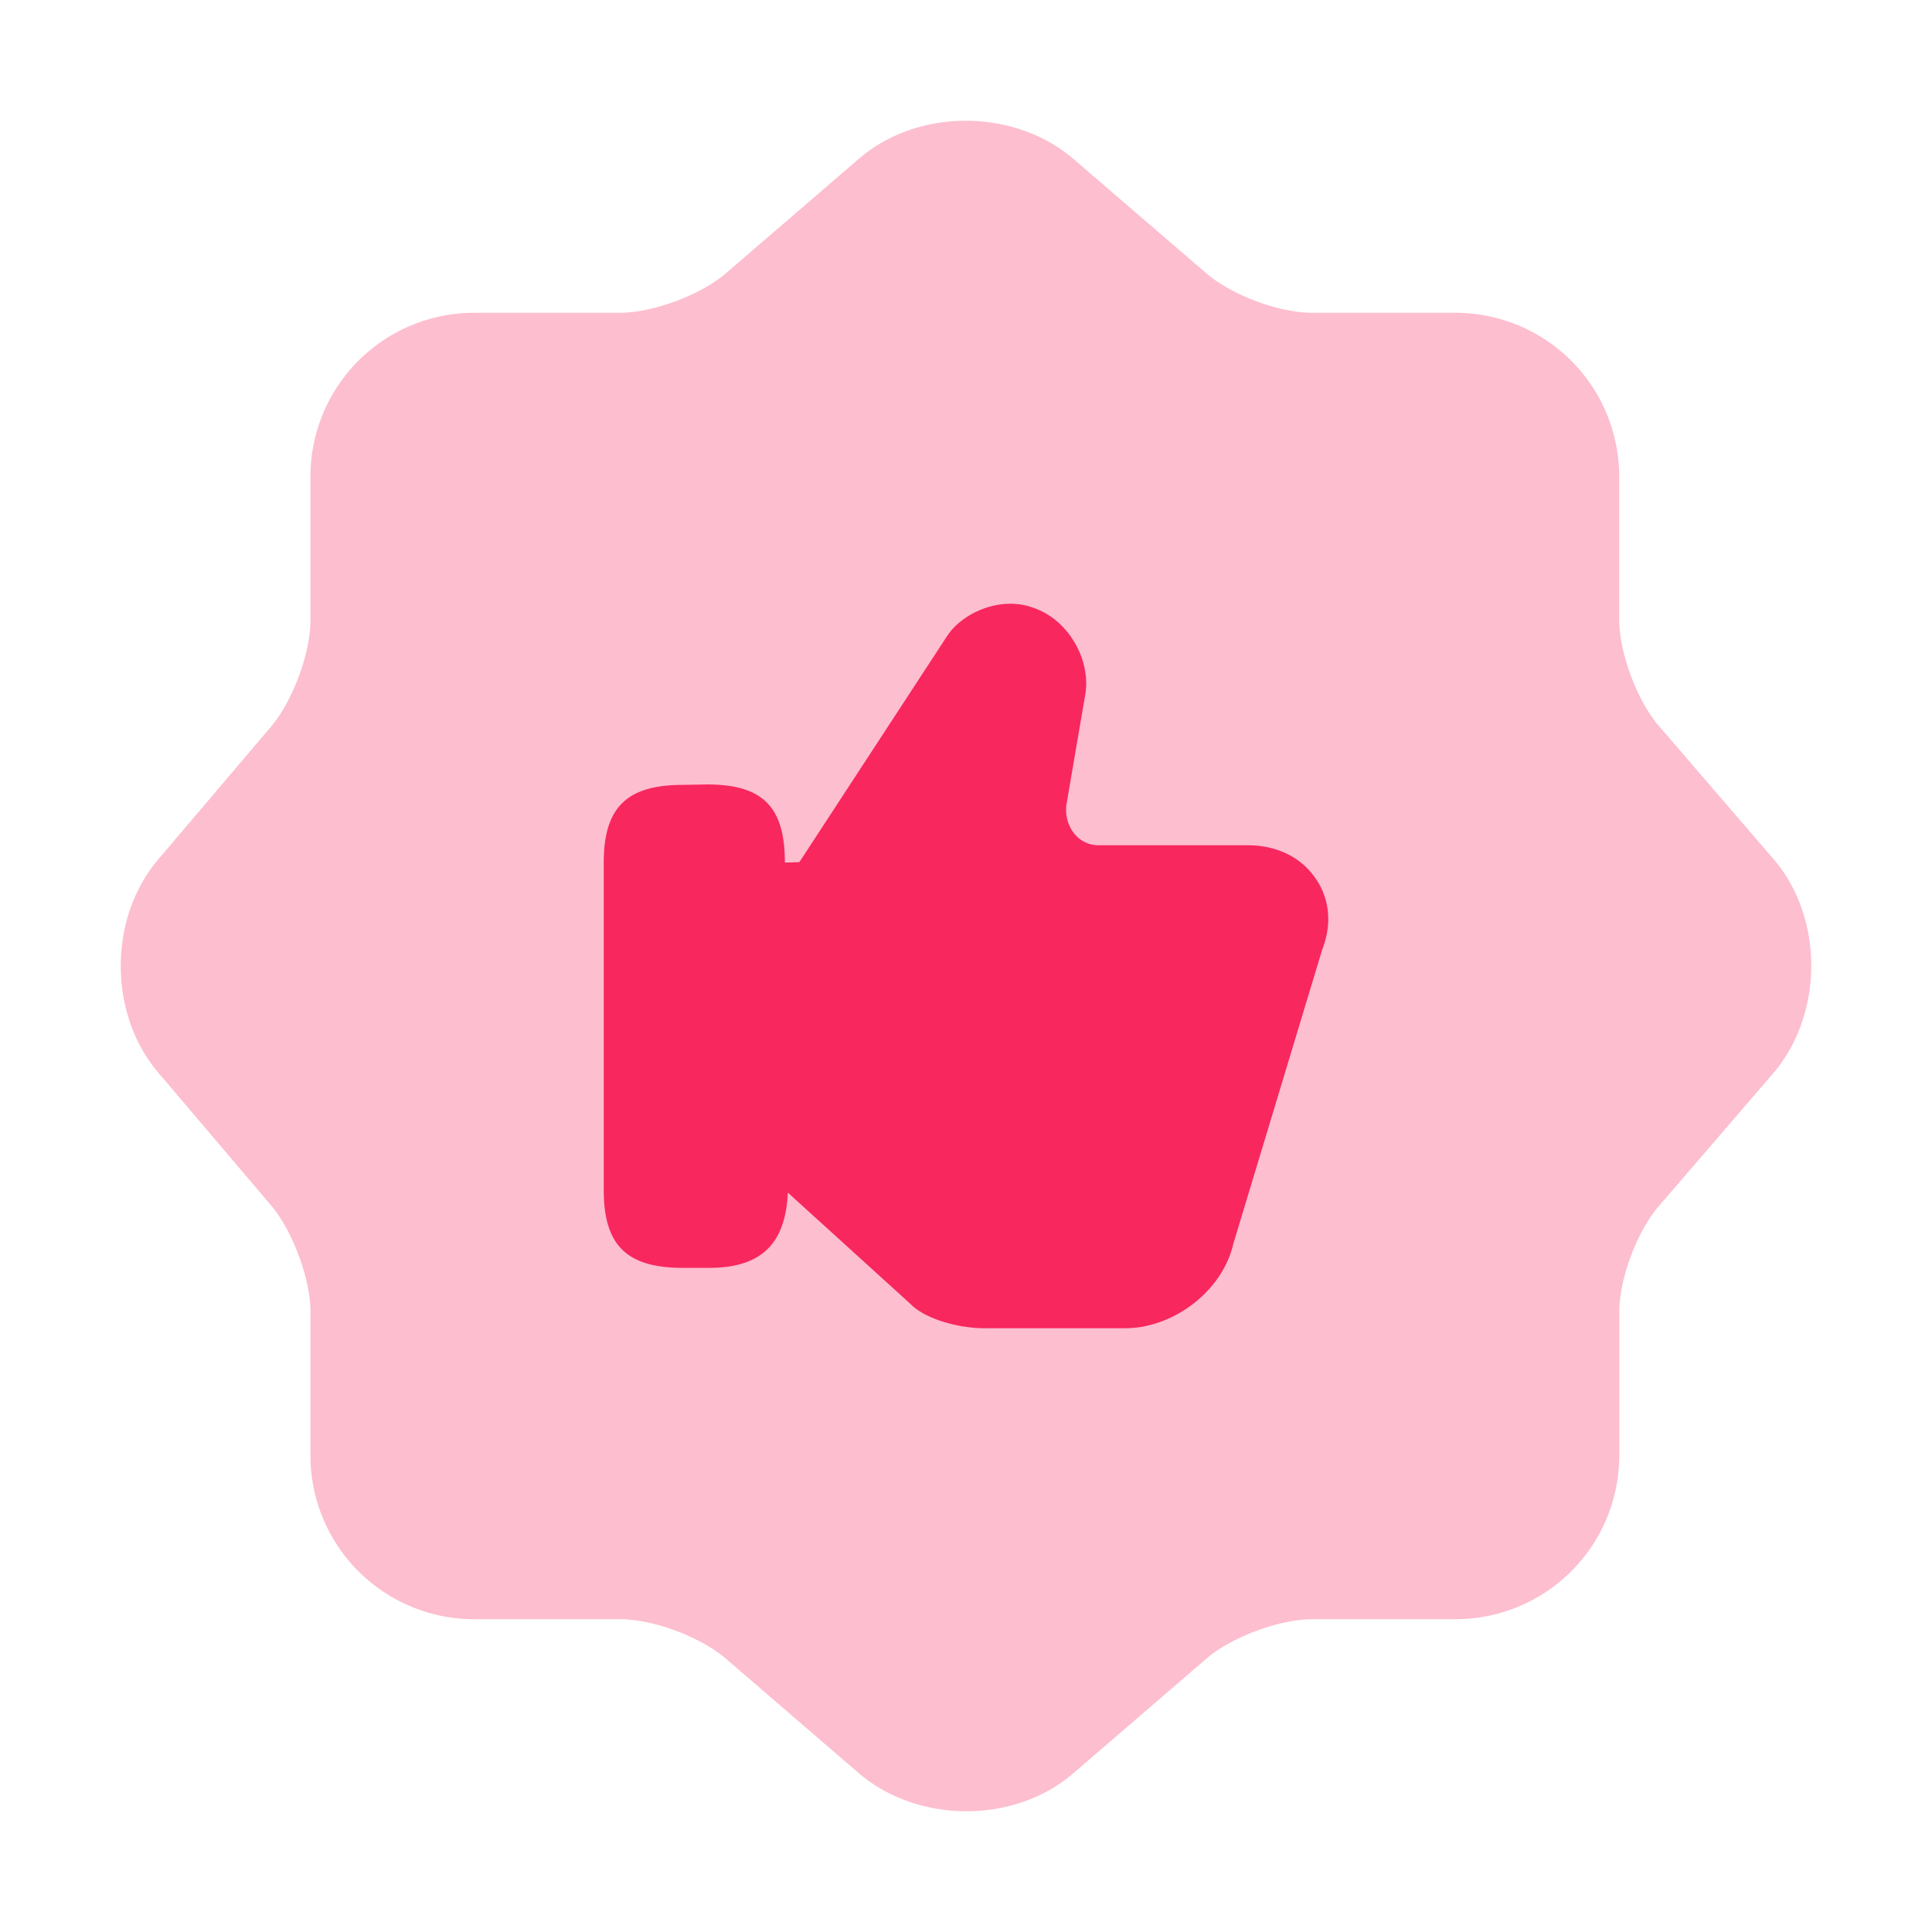 <svg xmlns="http://www.w3.org/2000/svg" width="32" height="32" fill="none"><path fill="#F8275E" d="M14.238 2.62c.966-.826 2.547-.826 3.527 0l2.211 1.903c.42.364 1.204.658 1.764.658h2.379a2.712 2.712 0 0 1 2.7 2.701v2.38c0 .545.295 1.343.658 1.763l1.904 2.211c.825.966.825 2.548 0 3.528l-1.904 2.211c-.363.42-.657 1.204-.657 1.763v2.38a2.712 2.712 0 0 1-2.701 2.701h-2.38c-.545 0-1.343.294-1.763.658l-2.21 1.904c-.967.825-2.548.825-3.528 0l-2.21-1.904c-.42-.364-1.204-.658-1.764-.658H7.843a2.712 2.712 0 0 1-2.701-2.701v-2.393c0-.546-.294-1.33-.644-1.75l-1.89-2.225c-.81-.966-.81-2.534 0-3.5l1.89-2.225c.35-.42.644-1.204.644-1.75V7.882a2.712 2.712 0 0 1 2.7-2.701h2.422c.546 0 1.343-.294 1.763-.658l2.211-1.904Z" opacity=".3"/><path fill="#F8275E" d="M21.787 14.546c-.24-.351-.643-.546-1.122-.546h-2.459a.514.514 0 0 1-.415-.195.634.634 0 0 1-.127-.48l.303-1.774c.126-.597-.265-1.286-.845-1.481-.542-.208-1.185.078-1.437.468L13.24 14.28l-.24.007c0-.91-.353-1.294-1.286-1.294l-.403.007c-.933 0-1.311.377-1.311 1.287v5.426c0 .91.378 1.287 1.311 1.287h.432c.883 0 1.268-.415 1.306-1.247l2.031 1.844c.252.26.82.403 1.223.403h2.332c.807 0 1.614-.624 1.79-1.39l1.475-4.882c.164-.415.126-.844-.113-1.182Z"/></svg>